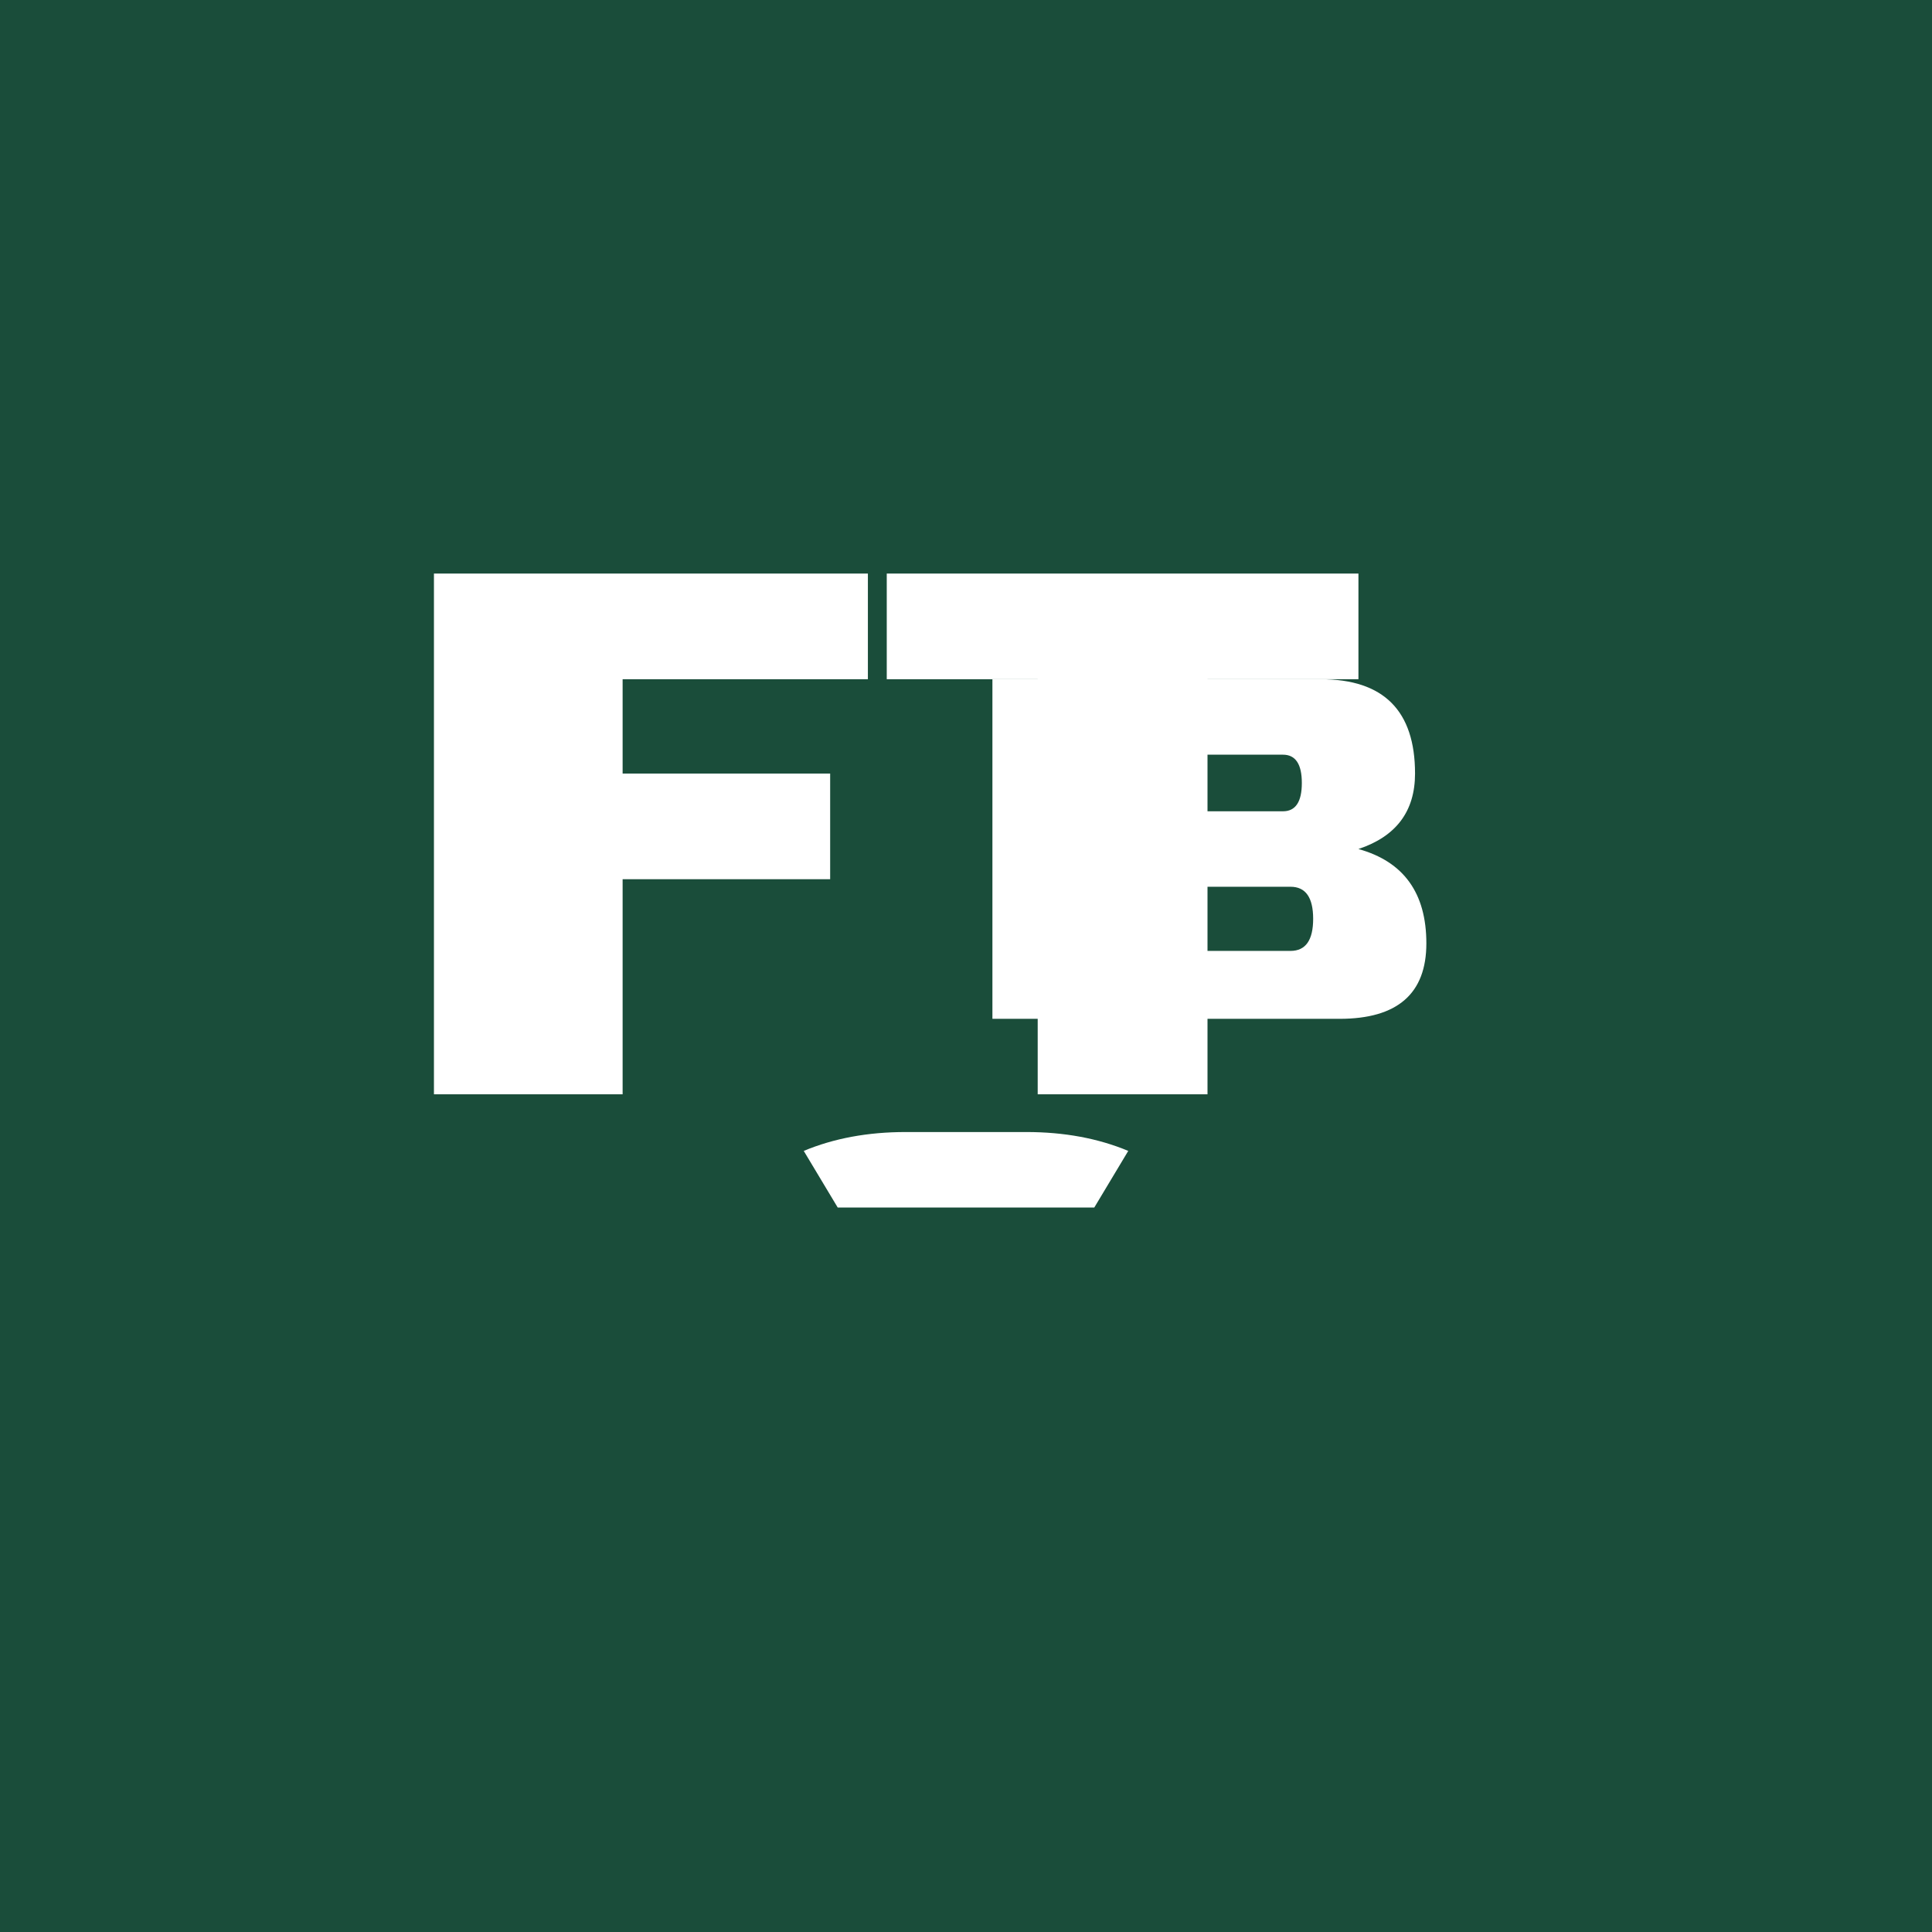 <svg xmlns="http://www.w3.org/2000/svg" viewBox="0 0 512 512">
  <!-- Dark green background -->
  <rect width="512" height="512" fill="#1a4d3a"/>

  <!-- FTB Letters in white -->
  <g fill="#ffffff">
    <!-- F -->
    <path d="M 115 152 L 230 152 L 230 180 L 165 180 L 165 205 L 220 205 L 220 233 L 165 233 L 165 290 L 115 290 Z"/>

    <!-- T -->
    <path d="M 235 152 L 360 152 L 360 180 L 320 180 L 320 290 L 275 290 L 275 180 L 235 180 Z"/>

    <!-- B -->
    <path d="M 263 180 L 350 180 Q 375 180 375 205 Q 375 220 360 225 Q 378 230 378 250 Q 378 270 355 270 L 263 270 Z M 315 200 L 315 215 L 340 215 Q 345 215 345 207.5 Q 345 200 340 200 Z M 315 235 L 315 252 L 342 252 Q 348 252 348 243.5 Q 348 235 342 235 Z"/>
  </g>

  <!-- Golf Tee in white -->
  <g fill="#ffffff">
    <!-- Tee top (rounded trapezoid) -->
    <path d="M 213 305 Q 225 300 240 300 L 272 300 Q 287 300 299 305 L 290 320 L 222 320 Z"/>

    <!-- Tee shaft (tapered) -->
    <path d="M 242 320 L 256 370 L 256 370 L 242 320 Z"/>
  </g>
</svg>
